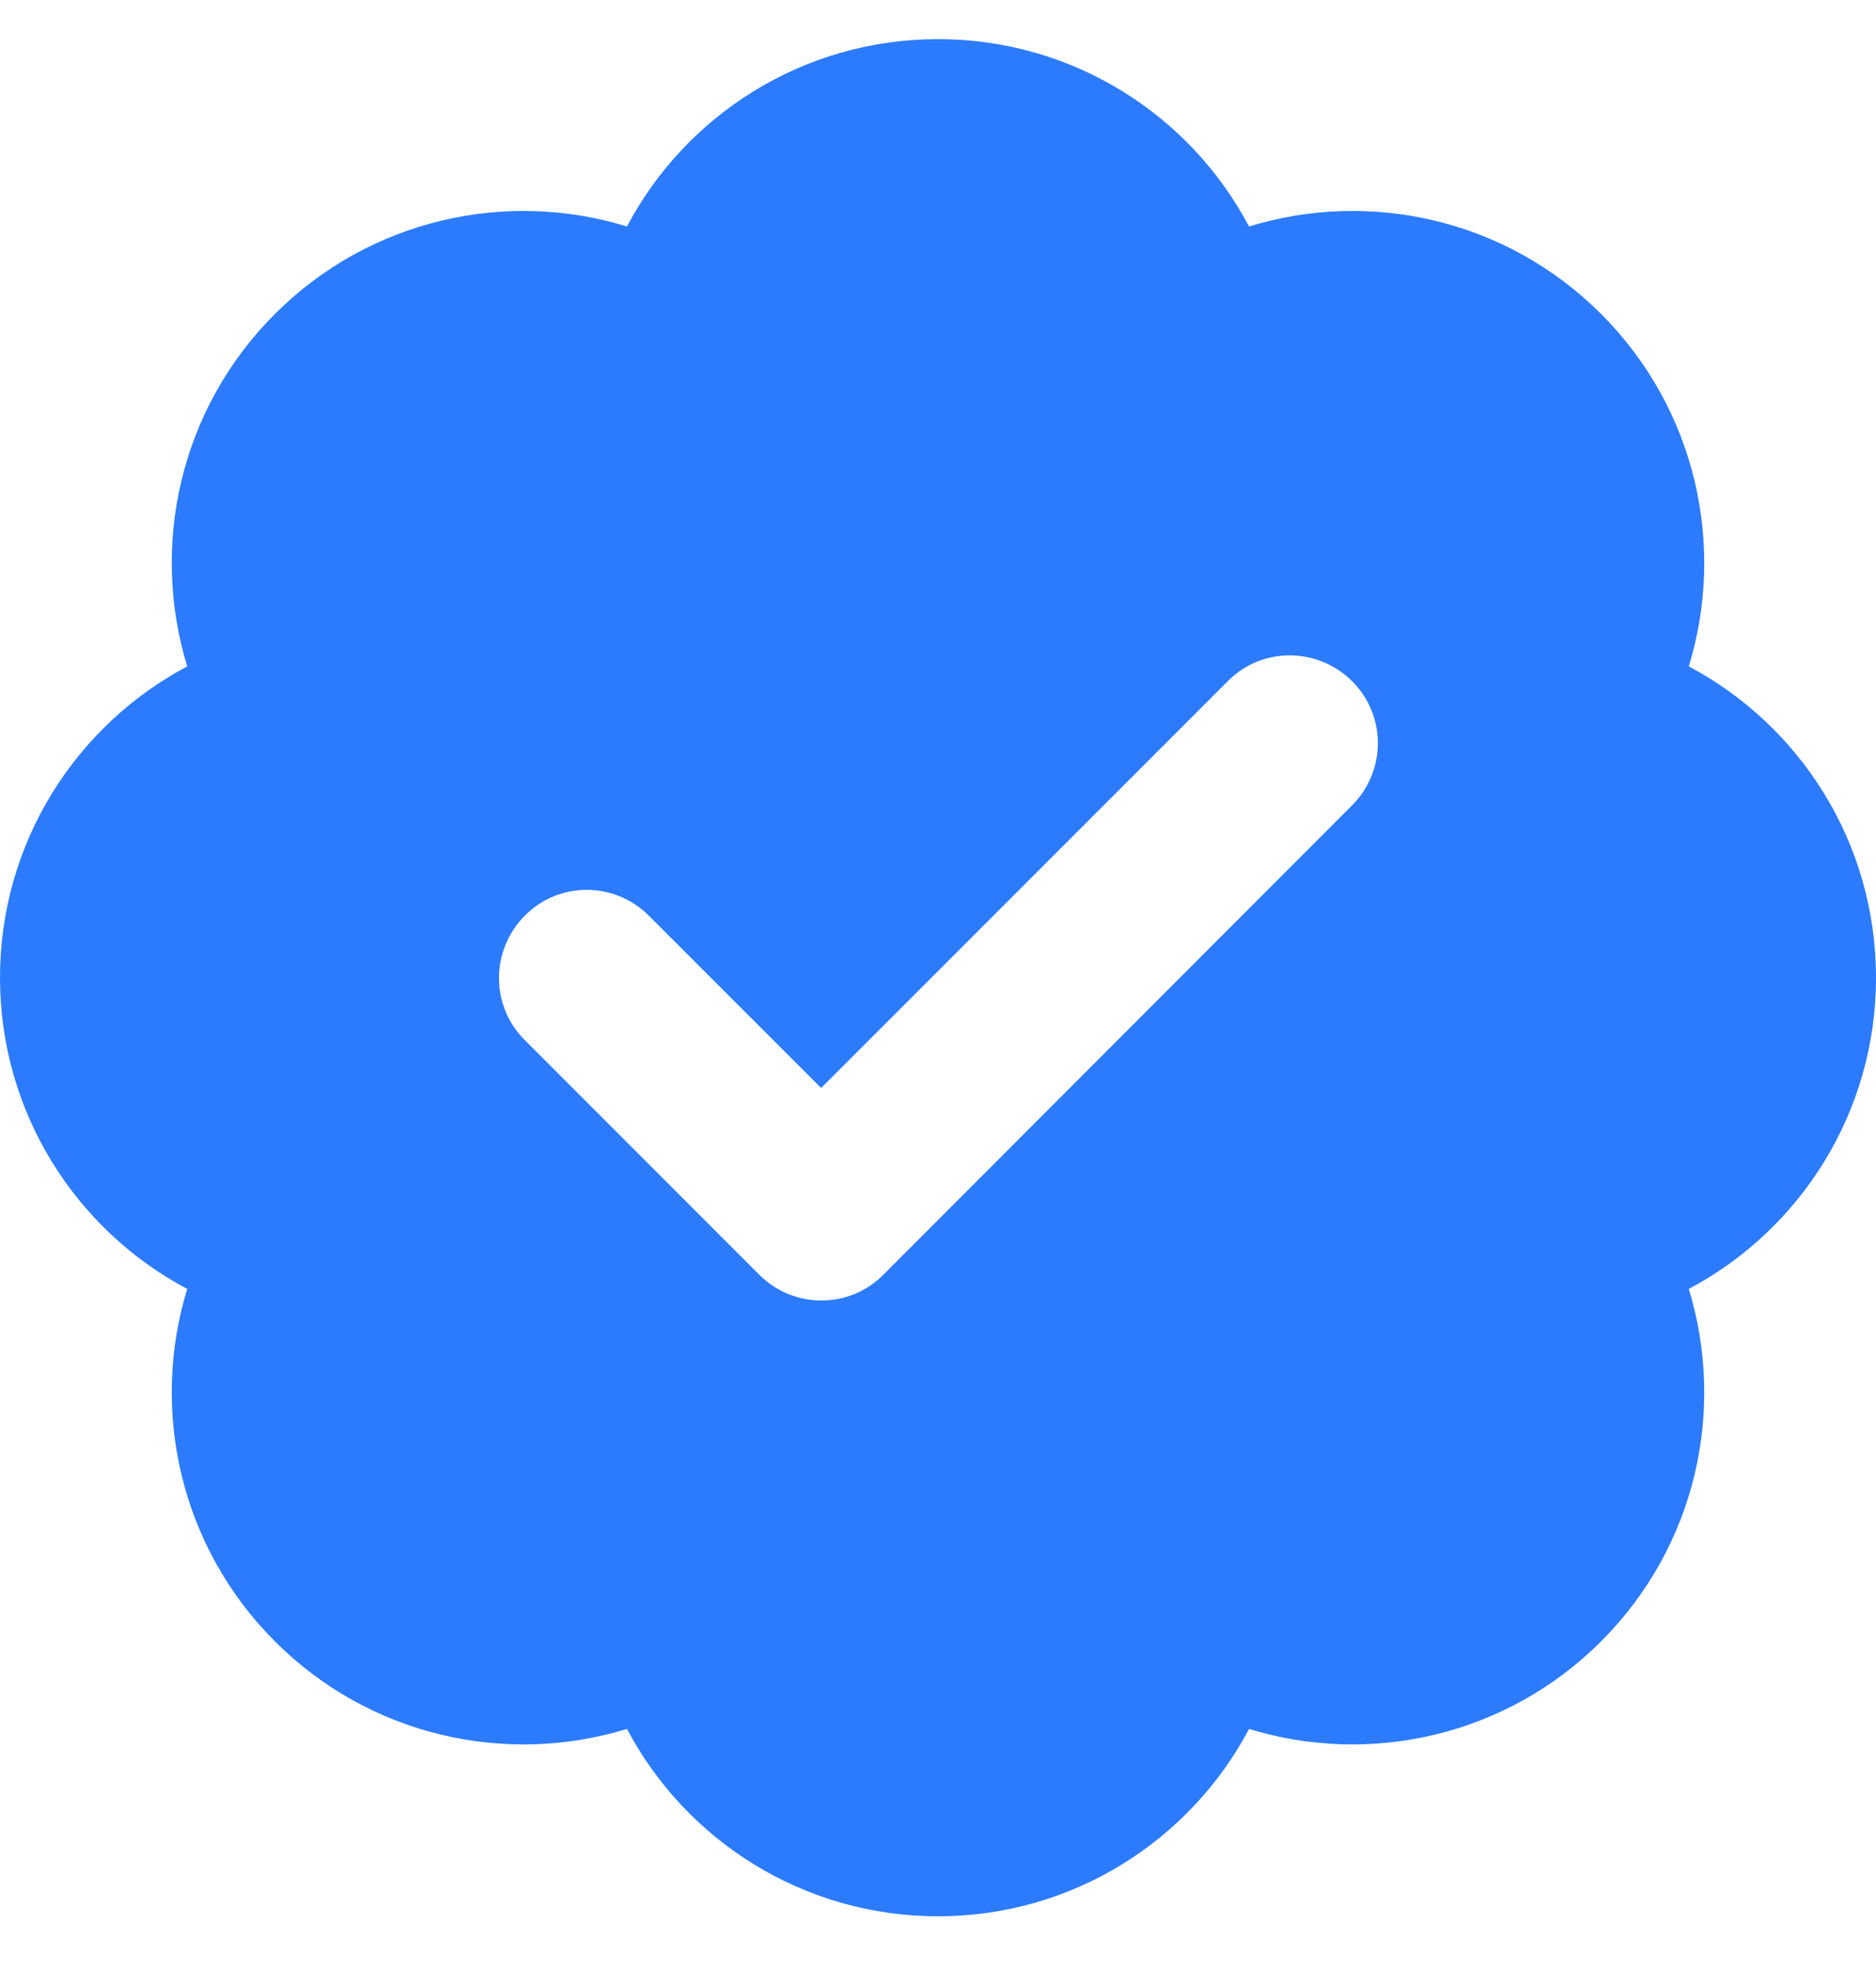 <svg width="20" height="21" viewBox="0 0 20 21" fill="none" xmlns="http://www.w3.org/2000/svg">
<path d="M10 0.417C11.438 0.417 12.688 1.225 13.316 2.413C14.602 2.018 16.055 2.331 17.07 3.346C18.086 4.362 18.398 5.819 18.004 7.1C19.191 7.729 20 8.979 20 10.417C20 11.854 19.191 13.104 18.004 13.733C18.398 15.018 18.086 16.471 17.07 17.487C16.055 18.503 14.598 18.815 13.316 18.421C12.688 19.608 11.438 20.417 10 20.417C8.562 20.417 7.312 19.608 6.684 18.421C5.398 18.815 3.945 18.503 2.93 17.487C1.914 16.471 1.602 15.014 1.996 13.733C0.809 13.104 0 11.854 0 10.417C0 8.979 0.809 7.729 1.996 7.1C1.602 5.815 1.914 4.362 2.93 3.346C3.945 2.331 5.402 2.018 6.684 2.413C7.312 1.225 8.562 0.417 10 0.417ZM14.414 8.581C14.781 8.214 14.781 7.62 14.414 7.257C14.047 6.893 13.453 6.889 13.09 7.257L8.754 11.592L6.918 9.757C6.551 9.389 5.957 9.389 5.594 9.757C5.23 10.124 5.227 10.717 5.594 11.081L8.094 13.581C8.461 13.948 9.055 13.948 9.418 13.581L14.414 8.581Z" fill="#2C7BFD"/>
</svg>
